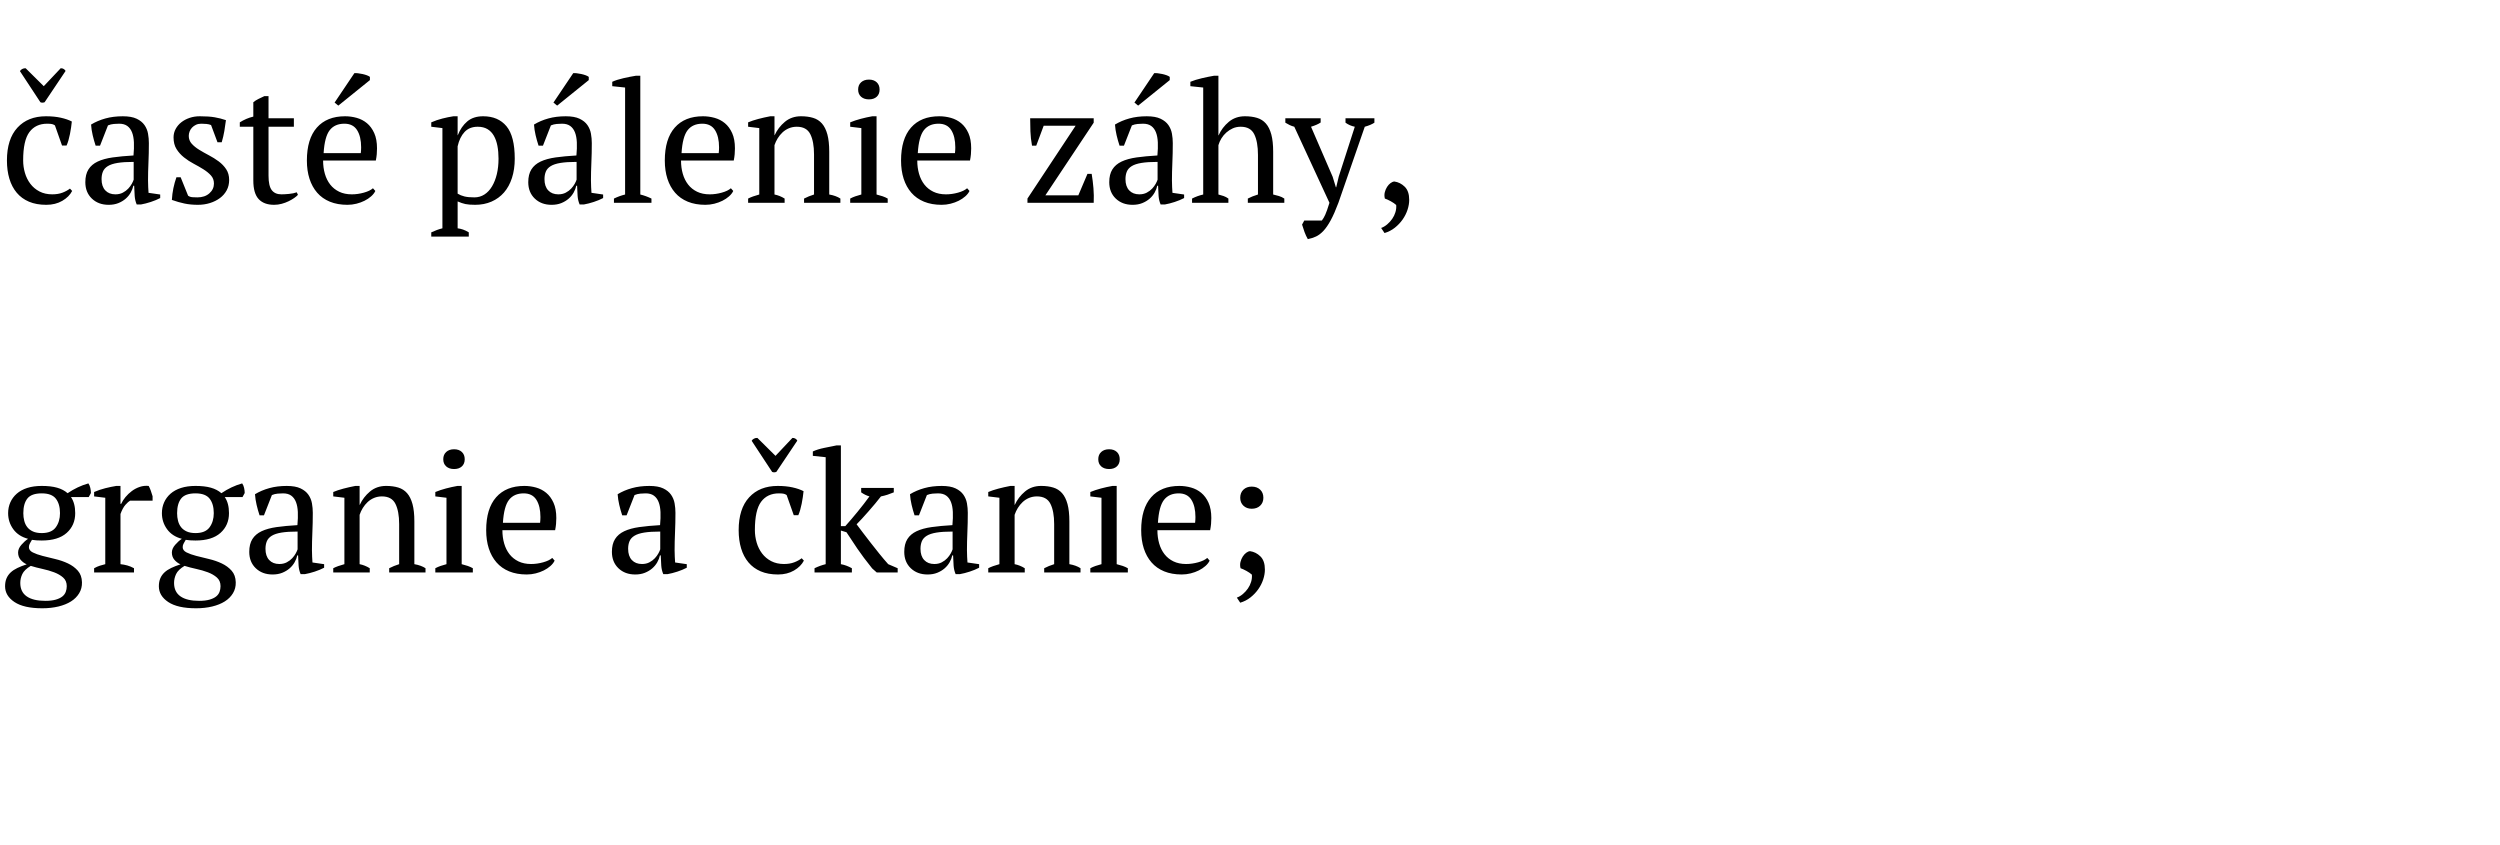 <?xml version="1.0"?>
<svg version="1.1" xmlns="http://www.w3.org/2000/svg" width="236.7" height="80"><path fill="#000000" d="M6.832,18.08q-0.288,0.56-0.936,0.936t-1.512,0.376q-0.944,0-1.64-0.296t-1.16-0.848t-0.696-1.328t-0.232-1.72q0-2.032,0.992-3.112t2.704-1.08q0.784,0,1.4,0.136t1.048,0.36q-0.048,0.528-0.176,1.184t-0.32,1.088l-0.432,0l-0.672-1.904q-0.112-0.08-0.256-0.12t-0.48-0.04q-1.088,0-1.68,0.792t-0.592,2.68q0,0.608,0.168,1.184t0.512,1.032t0.864,0.728t1.208,0.272q0.56,0,0.976-0.16t0.704-0.384z M5.744,6.464q0.144-0.016,0.28,0.064t0.184,0.192l-1.984,2.96q-0.08,0.032-0.192,0.04t-0.208-0.04l-1.936-2.944q0.064-0.128,0.224-0.208t0.32-0.064l1.712,1.696z M14.016,17.104q0,0.352,0.016,0.608t0.032,0.544l1.104,0.16l0,0.336q-0.4,0.208-0.888,0.368t-0.936,0.24l-0.4,0q-0.16-0.368-0.192-0.808t-0.048-0.968l-0.08,0q-0.064,0.32-0.248,0.648t-0.48,0.584t-0.696,0.416t-0.912,0.16q-0.976,0-1.592-0.592t-0.616-1.552q0-0.736,0.296-1.208t0.872-0.744t1.424-0.392t1.968-0.184q0.064-0.688,0.04-1.24t-0.176-0.944t-0.448-0.608t-0.776-0.216q-0.224,0-0.504,0.024t-0.552,0.136l-0.752,1.92l-0.416,0q-0.16-0.48-0.28-0.992t-0.152-1.008q0.608-0.368,1.352-0.576t1.656-0.208q0.816,0,1.304,0.232t0.744,0.6t0.336,0.816t0.08,0.896q0,0.96-0.04,1.848t-0.04,1.704z M10.928,18.4q0.4,0,0.704-0.16t0.512-0.384t0.336-0.456t0.176-0.392l0-1.68q-0.928,0-1.52,0.096t-0.928,0.304t-0.464,0.52t-0.128,0.712q0,0.688,0.352,1.064t0.96,0.376z M20.256,17.376q0-0.448-0.28-0.76t-0.712-0.584t-0.92-0.528t-0.92-0.6t-0.712-0.792t-0.28-1.104q0-0.432,0.2-0.8t0.536-0.632t0.784-0.416t0.96-0.152q0.864,0,1.416,0.096t1.064,0.272q-0.064,0.512-0.152,1.032t-0.248,1.064l-0.4,0l-0.608-1.632q-0.192-0.08-0.432-0.104t-0.496-0.024q-0.288,0-0.504,0.104t-0.368,0.264t-0.232,0.368t-0.08,0.416q0,0.432,0.28,0.744t0.712,0.576t0.92,0.52t0.92,0.576t0.712,0.744t0.28,1.016q0,0.544-0.232,0.976t-0.64,0.736t-0.944,0.472t-1.144,0.168q-0.688,0-1.264-0.12t-1.2-0.344q0.032-0.576,0.144-1.112t0.288-1.032l0.4,0l0.704,1.744q0.176,0.128,0.424,0.144t0.456,0.016q0.704,0,1.136-0.384t0.432-0.928z M22.704,11.584q0.608-0.384,1.28-0.544l0-1.36q0.208-0.176,0.488-0.312t0.552-0.264l0.4,0l0,2.096l2.4,0l0,0.8l-2.4,0l0,4.64q0,0.96,0.304,1.36t0.912,0.4q0.288,0,0.72-0.04t0.736-0.152l0.112,0.24q-0.128,0.144-0.36,0.304t-0.528,0.304t-0.648,0.24t-0.72,0.096q-0.96,0-1.464-0.544t-0.504-1.76l0-5.088l-1.28,0l0-0.416z M35.536,18.08q-0.128,0.272-0.4,0.512t-0.624,0.416t-0.768,0.28t-0.848,0.104q-0.944,0-1.664-0.296t-1.2-0.848t-0.728-1.32t-0.248-1.728q0-2.048,0.944-3.12t2.672-1.072q0.56,0,1.104,0.152t0.968,0.504t0.688,0.936t0.264,1.448q0,0.272-0.024,0.552t-0.088,0.6l-4.992,0q0,0.672,0.168,1.256t0.504,1.016t0.848,0.68t1.2,0.248q0.56,0,1.136-0.16t0.864-0.416z M32.608,11.712q-0.912,0-1.392,0.616t-0.576,2.168l3.52,0q0.016-0.144,0.024-0.28t0.008-0.264q0-1.024-0.384-1.632t-1.2-0.608z M33.552,6.928q0.128-0.016,0.336,0.008t0.432,0.072t0.416,0.12t0.288,0.152l0,0.304l-2.992,2.416l-0.352-0.288z  M44.384,22.4l-3.552,0l0-0.4q0.544-0.256,1.056-0.384l0-9.488l-1.056-0.128l0-0.416q0.512-0.224,1.048-0.36t1.048-0.216l0.4,0l0,1.792l0.016,0q0.32-0.816,0.896-1.304t1.504-0.488q1.424,0,2.208,0.944t0.784,3.072q0,1.008-0.264,1.824t-0.752,1.376t-1.184,0.864t-1.544,0.304q-0.592,0-0.928-0.072t-0.736-0.248l0,2.544q0.256,0.032,0.512,0.12t0.544,0.264l0,0.4z M45.232,12q-0.784,0-1.248,0.496t-0.656,1.36l0,4.48q0.288,0.176,0.648,0.264t0.936,0.088q0.528,0,0.952-0.272t0.72-0.768t0.456-1.16t0.16-1.464q0-0.656-0.104-1.208t-0.336-0.96t-0.608-0.632t-0.92-0.224z M55.952,17.104q0,0.352,0.016,0.608t0.032,0.544l1.104,0.16l0,0.336q-0.4,0.208-0.888,0.368t-0.936,0.24l-0.4,0q-0.16-0.368-0.192-0.808t-0.048-0.968l-0.08,0q-0.064,0.32-0.248,0.648t-0.48,0.584t-0.696,0.416t-0.912,0.16q-0.976,0-1.592-0.592t-0.616-1.552q0-0.736,0.296-1.208t0.872-0.744t1.424-0.392t1.968-0.184q0.064-0.688,0.04-1.24t-0.176-0.944t-0.448-0.608t-0.776-0.216q-0.224,0-0.504,0.024t-0.552,0.136l-0.752,1.92l-0.416,0q-0.16-0.48-0.28-0.992t-0.152-1.008q0.608-0.368,1.352-0.576t1.656-0.208q0.816,0,1.304,0.232t0.744,0.6t0.336,0.816t0.08,0.896q0,0.96-0.04,1.848t-0.04,1.704z M52.864,18.4q0.4,0,0.704-0.16t0.512-0.384t0.336-0.456t0.176-0.392l0-1.68q-0.928,0-1.52,0.096t-0.928,0.304t-0.464,0.52t-0.128,0.712q0,0.688,0.352,1.064t0.96,0.376z M54.272,6.928q0.128-0.016,0.336,0.008t0.432,0.072t0.416,0.12t0.288,0.152l0,0.304l-2.992,2.416l-0.352-0.288z M61.68,19.2l-3.552,0l0-0.4q0.528-0.256,1.056-0.384l0-10.128l-1.216-0.128l0-0.416q0.416-0.192,1.04-0.336t1.216-0.24l0.4,0l0,11.248q0.528,0.128,1.056,0.384l0,0.4z M69.424,18.08q-0.128,0.272-0.4,0.512t-0.624,0.416t-0.768,0.28t-0.848,0.104q-0.944,0-1.664-0.296t-1.2-0.848t-0.728-1.32t-0.248-1.728q0-2.048,0.944-3.12t2.672-1.072q0.56,0,1.104,0.152t0.968,0.504t0.688,0.936t0.264,1.448q0,0.272-0.024,0.552t-0.088,0.6l-4.992,0q0,0.672,0.168,1.256t0.504,1.016t0.848,0.68t1.2,0.248q0.56,0,1.136-0.16t0.864-0.416z M66.496,11.712q-0.912,0-1.392,0.616t-0.576,2.168l3.52,0q0.016-0.144,0.024-0.28t0.008-0.264q0-1.024-0.384-1.632t-1.2-0.608z M79.568,19.2l-3.44,0l0-0.4q0.432-0.224,0.944-0.384l0-3.792q0-1.216-0.352-1.92t-1.28-0.704q-0.4,0-0.744,0.144t-0.608,0.392t-0.456,0.56t-0.304,0.648l0,4.672q0.496,0.096,0.96,0.384l0,0.4l-3.456,0l0-0.4q0.4-0.208,1.056-0.384l0-6.288l-1.056-0.128l0-0.416q0.416-0.176,0.96-0.32t1.136-0.256l0.4,0l0,1.792l0.016,0q0.336-0.736,0.968-1.264t1.528-0.528q0.64,0,1.144,0.152t0.84,0.536t0.512,1.032t0.176,1.64l0,4.048q0.64,0.112,1.056,0.384l0,0.4z M84.048,19.2l-3.552,0l0-0.4q0.24-0.128,0.496-0.216t0.56-0.168l0-6.288l-1.056-0.128l0-0.416q0.464-0.192,1.008-0.336t1.088-0.24l0.4,0l0,7.408q0.32,0.08,0.576,0.168t0.48,0.216l0,0.4z M81.248,8.48q0-0.432,0.28-0.688t0.744-0.256t0.736,0.256t0.272,0.688t-0.272,0.68t-0.736,0.248t-0.744-0.248t-0.28-0.68z M91.792,18.08q-0.128,0.272-0.4,0.512t-0.624,0.416t-0.768,0.28t-0.848,0.104q-0.944,0-1.664-0.296t-1.2-0.848t-0.728-1.32t-0.248-1.728q0-2.048,0.944-3.12t2.672-1.072q0.56,0,1.104,0.152t0.968,0.504t0.688,0.936t0.264,1.448q0,0.272-0.024,0.552t-0.088,0.6l-4.992,0q0,0.672,0.168,1.256t0.504,1.016t0.848,0.68t1.2,0.248q0.56,0,1.136-0.16t0.864-0.416z M88.864,11.712q-0.912,0-1.392,0.616t-0.576,2.168l3.52,0q0.016-0.144,0.024-0.28t0.008-0.264q0-1.024-0.384-1.632t-1.2-0.608z  M103.36,16.464q0.112,0.672,0.168,1.352t0.024,1.384l-6.272,0l0-0.4l4.56-6.896l-3.024,0l-0.704,1.888l-0.4,0q-0.128-0.688-0.152-1.352t-0.024-1.24l6.016,0l0,0.416l-4.576,6.88l3.12,0l0.864-2.032l0.4,0z M110.96,17.104q0,0.352,0.016,0.608t0.032,0.544l1.104,0.16l0,0.336q-0.4,0.208-0.888,0.368t-0.936,0.24l-0.4,0q-0.16-0.368-0.192-0.808t-0.048-0.968l-0.08,0q-0.064,0.32-0.248,0.648t-0.48,0.584t-0.696,0.416t-0.912,0.16q-0.976,0-1.592-0.592t-0.616-1.552q0-0.736,0.296-1.208t0.872-0.744t1.424-0.392t1.968-0.184q0.064-0.688,0.04-1.24t-0.176-0.944t-0.448-0.608t-0.776-0.216q-0.224,0-0.504,0.024t-0.552,0.136l-0.752,1.92l-0.416,0q-0.16-0.48-0.28-0.992t-0.152-1.008q0.608-0.368,1.352-0.576t1.656-0.208q0.816,0,1.304,0.232t0.744,0.6t0.336,0.816t0.08,0.896q0,0.96-0.04,1.848t-0.04,1.704z M107.872,18.4q0.4,0,0.704-0.16t0.512-0.384t0.336-0.456t0.176-0.392l0-1.68q-0.928,0-1.52,0.096t-0.928,0.304t-0.464,0.52t-0.128,0.712q0,0.688,0.352,1.064t0.96,0.376z M109.28,6.928q0.128-0.016,0.336,0.008t0.432,0.072t0.416,0.12t0.288,0.152l0,0.304l-2.992,2.416l-0.352-0.288z M121.6,19.2l-3.456,0l0-0.4q0.384-0.208,0.96-0.384l0-3.744q0-1.248-0.352-1.96t-1.28-0.712q-0.416,0-0.752,0.152t-0.608,0.392t-0.464,0.552t-0.288,0.648l0,4.672q0.256,0.064,0.488,0.144t0.456,0.24l0,0.4l-3.44,0l0-0.4q0.496-0.256,1.056-0.384l0-10.128l-1.216-0.128l0-0.416q0.464-0.192,1.08-0.336t1.176-0.24l0.4,0l0,5.648l0.016,0q0.336-0.752,0.968-1.28t1.528-0.528q0.64,0,1.144,0.152t0.84,0.536t0.512,1.032t0.176,1.64l0,4.048q0.272,0.064,0.544,0.144t0.512,0.24l0,0.4z M122.544,12q-0.24-0.064-0.44-0.16t-0.408-0.224l0-0.416l3.344,0l0,0.4q-0.336,0.224-0.912,0.4l2.048,4.736l0.304,0.992l0.032,0l0.24-1.008l1.52-4.72q-0.48-0.096-0.88-0.384l0-0.416l2.736,0l0,0.416q-0.336,0.224-0.912,0.384l-2.496,7.2q-0.384,1.024-0.728,1.656t-0.688,1t-0.704,0.536t-0.776,0.248q-0.176-0.304-0.312-0.672t-0.232-0.704l0.208-0.384l1.664,0q0.096-0.128,0.168-0.248t0.152-0.296t0.176-0.448t0.224-0.688z M130.768,21.584q0.304-0.112,0.576-0.344t0.472-0.52t0.304-0.632t0.072-0.68q-0.192-0.176-0.512-0.352t-0.56-0.256q-0.08-0.304-0.008-0.592t0.216-0.512t0.328-0.36t0.36-0.152q0.56,0.08,0.984,0.496t0.424,1.248q0,0.448-0.16,0.936t-0.464,0.92t-0.736,0.776t-0.976,0.504z"/><path fill="#000000" d="M3.952,46.008q0.864,0,1.456,0.168t0.992,0.52q0.944-0.64,1.968-0.928q0.128,0.176,0.184,0.432t0.056,0.48l-0.208,0.384l-1.68,0q0.4,0.576,0.4,1.52q0,1.152-0.808,1.872t-2.36,0.72q-0.304,0-0.496-0.016t-0.432-0.048q-0.08,0.144-0.184,0.32t-0.104,0.368q0,0.32,0.368,0.504t0.92,0.328t1.2,0.296t1.208,0.416t0.936,0.688t0.392,1.096q0.016,0.576-0.264,1.04t-0.776,0.776t-1.192,0.48t-1.528,0.168q-1.744,0-2.632-0.592t-0.888-1.488q0-0.432,0.136-0.752t0.392-0.56t0.64-0.424t0.88-0.344q-0.352-0.16-0.584-0.44t-0.232-0.68q0-0.368,0.312-0.728t0.632-0.568q-0.912-0.24-1.4-0.912t-0.488-1.52q0-0.544,0.208-1.016t0.608-0.824t0.992-0.544t1.376-0.192z M6.32,55.496q0-0.512-0.344-0.816t-0.856-0.496t-1.104-0.32t-1.104-0.288q-0.608,0.368-0.8,0.776t-0.192,0.84q0,0.848,0.608,1.272t1.76,0.424q0.592,0,0.984-0.112t0.624-0.296t0.328-0.44t0.096-0.544z M2.208,48.584q0,0.384,0.088,0.728t0.288,0.6t0.536,0.408t0.832,0.152q0.928,0,1.328-0.544t0.4-1.344q0-0.864-0.392-1.368t-1.336-0.504q-0.976,0-1.36,0.488t-0.384,1.384z M12.32,47.4q-0.176,0.096-0.44,0.392t-0.472,0.872l0,4.752q0.32,0.032,0.64,0.12t0.64,0.264l0,0.4l-3.776,0l0-0.4q0.288-0.16,0.544-0.24t0.512-0.144l0-6.288l-1.056-0.128l0-0.416q0.512-0.224,1.056-0.36t1.04-0.216l0.4,0l0,1.696l0.064,0q0.144-0.32,0.408-0.64t0.608-0.576t0.752-0.392t0.84-0.088q0.112,0.208,0.2,0.456t0.168,0.52l0,0.416l-2.128,0z M18.512,46.008q0.864,0,1.456,0.168t0.992,0.52q0.944-0.64,1.968-0.928q0.128,0.176,0.184,0.432t0.056,0.48l-0.208,0.384l-1.68,0q0.4,0.576,0.4,1.52q0,1.152-0.808,1.872t-2.36,0.72q-0.304,0-0.496-0.016t-0.432-0.048q-0.08,0.144-0.184,0.32t-0.104,0.368q0,0.32,0.368,0.504t0.92,0.328t1.2,0.296t1.208,0.416t0.936,0.688t0.392,1.096q0.016,0.576-0.264,1.04t-0.776,0.776t-1.192,0.48t-1.528,0.168q-1.744,0-2.632-0.592t-0.888-1.488q0-0.432,0.136-0.752t0.392-0.56t0.64-0.424t0.88-0.344q-0.352-0.16-0.584-0.44t-0.232-0.68q0-0.368,0.312-0.728t0.632-0.568q-0.912-0.24-1.4-0.912t-0.488-1.52q0-0.544,0.208-1.016t0.608-0.824t0.992-0.544t1.376-0.192z M20.88,55.496q0-0.512-0.344-0.816t-0.856-0.496t-1.104-0.32t-1.104-0.288q-0.608,0.368-0.8,0.776t-0.192,0.84q0,0.848,0.608,1.272t1.76,0.424q0.592,0,0.984-0.112t0.624-0.296t0.328-0.44t0.096-0.544z M16.768,48.584q0,0.384,0.088,0.728t0.288,0.6t0.536,0.408t0.832,0.152q0.928,0,1.328-0.544t0.4-1.344q0-0.864-0.392-1.368t-1.336-0.504q-0.976,0-1.36,0.488t-0.384,1.384z M29.536,52.104q0,0.352,0.016,0.608t0.032,0.544l1.104,0.16l0,0.336q-0.4,0.208-0.888,0.368t-0.936,0.24l-0.4,0q-0.16-0.368-0.192-0.808t-0.048-0.968l-0.08,0q-0.064,0.32-0.248,0.648t-0.48,0.584t-0.696,0.416t-0.912,0.16q-0.976,0-1.592-0.592t-0.616-1.552q0-0.736,0.296-1.208t0.872-0.744t1.424-0.392t1.968-0.184q0.064-0.688,0.04-1.24t-0.176-0.944t-0.448-0.608t-0.776-0.216q-0.224,0-0.504,0.024t-0.552,0.136l-0.752,1.92l-0.416,0q-0.16-0.48-0.28-0.992t-0.152-1.008q0.608-0.368,1.352-0.576t1.656-0.208q0.816,0,1.304,0.232t0.744,0.6t0.336,0.816t0.08,0.896q0,0.96-0.04,1.848t-0.04,1.704z M26.448,53.4q0.4,0,0.704-0.16t0.512-0.384t0.336-0.456t0.176-0.392l0-1.68q-0.928,0-1.52,0.096t-0.928,0.304t-0.464,0.52t-0.128,0.712q0,0.688,0.352,1.064t0.96,0.376z M40.288,54.2l-3.44,0l0-0.4q0.432-0.224,0.944-0.384l0-3.792q0-1.216-0.352-1.92t-1.28-0.704q-0.4,0-0.744,0.144t-0.608,0.392t-0.456,0.56t-0.304,0.648l0,4.672q0.496,0.096,0.96,0.384l0,0.4l-3.456,0l0-0.4q0.4-0.208,1.056-0.384l0-6.288l-1.056-0.128l0-0.416q0.416-0.176,0.96-0.32t1.136-0.256l0.4,0l0,1.792l0.016,0q0.336-0.736,0.968-1.264t1.528-0.528q0.64,0,1.144,0.152t0.84,0.536t0.512,1.032t0.176,1.64l0,4.048q0.64,0.112,1.056,0.384l0,0.4z M44.768,54.2l-3.552,0l0-0.4q0.24-0.128,0.496-0.216t0.56-0.168l0-6.288l-1.056-0.128l0-0.416q0.464-0.192,1.008-0.336t1.088-0.24l0.4,0l0,7.408q0.32,0.08,0.576,0.168t0.48,0.216l0,0.4z M41.968,43.48q0-0.432,0.28-0.688t0.744-0.256t0.736,0.256t0.272,0.688t-0.272,0.68t-0.736,0.248t-0.744-0.248t-0.28-0.68z M52.512,53.08q-0.128,0.272-0.4,0.512t-0.624,0.416t-0.768,0.28t-0.848,0.104q-0.944,0-1.664-0.296t-1.2-0.848t-0.728-1.32t-0.248-1.728q0-2.048,0.944-3.12t2.672-1.072q0.56,0,1.104,0.152t0.968,0.504t0.688,0.936t0.264,1.448q0,0.272-0.024,0.552t-0.088,0.6l-4.992,0q0,0.672,0.168,1.256t0.504,1.016t0.848,0.68t1.2,0.248q0.56,0,1.136-0.16t0.864-0.416z M49.584,46.712q-0.912,0-1.392,0.616t-0.576,2.168l3.52,0q0.016-0.144,0.024-0.28t0.008-0.264q0-1.024-0.384-1.632t-1.2-0.608z M63.872,52.104q0,0.352,0.016,0.608t0.032,0.544l1.104,0.16l0,0.336q-0.4,0.208-0.888,0.368t-0.936,0.24l-0.4,0q-0.16-0.368-0.192-0.808t-0.048-0.968l-0.08,0q-0.064,0.32-0.248,0.648t-0.48,0.584t-0.696,0.416t-0.912,0.16q-0.976,0-1.592-0.592t-0.616-1.552q0-0.736,0.296-1.208t0.872-0.744t1.424-0.392t1.968-0.184q0.064-0.688,0.04-1.24t-0.176-0.944t-0.448-0.608t-0.776-0.216q-0.224,0-0.504,0.024t-0.552,0.136l-0.752,1.92l-0.416,0q-0.16-0.48-0.28-0.992t-0.152-1.008q0.608-0.368,1.352-0.576t1.656-0.208q0.816,0,1.304,0.232t0.744,0.6t0.336,0.816t0.08,0.896q0,0.96-0.04,1.848t-0.04,1.704z M60.784,53.4q0.4,0,0.704-0.16t0.512-0.384t0.336-0.456t0.176-0.392l0-1.68q-0.928,0-1.52,0.096t-0.928,0.304t-0.464,0.52t-0.128,0.712q0,0.688,0.352,1.064t0.96,0.376z M76.112,53.08q-0.288,0.56-0.936,0.936t-1.512,0.376q-0.944,0-1.64-0.296t-1.16-0.848t-0.696-1.328t-0.232-1.72q0-2.032,0.992-3.112t2.704-1.08q0.784,0,1.4,0.136t1.048,0.36q-0.048,0.528-0.176,1.184t-0.32,1.088l-0.432,0l-0.672-1.904q-0.112-0.08-0.256-0.12t-0.48-0.04q-1.088,0-1.68,0.792t-0.592,2.68q0,0.608,0.168,1.184t0.512,1.032t0.864,0.728t1.208,0.272q0.56,0,0.976-0.16t0.704-0.384z M75.024,41.464q0.144-0.016,0.28,0.064t0.184,0.192l-1.984,2.96q-0.08,0.032-0.192,0.04t-0.208-0.04l-1.936-2.944q0.064-0.128,0.224-0.208t0.32-0.064l1.712,1.696z M81.536,46.2l3.088,0l0,0.416q-0.304,0.128-0.6,0.224t-0.616,0.16q-0.24,0.32-0.552,0.688t-0.632,0.736t-0.616,0.688t-0.504,0.528q0.24,0.32,0.584,0.776t0.744,0.968t0.824,1.04t0.84,0.992l0.896,0.384l0,0.4l-1.984,0l-0.432-0.384q-0.848-1.056-1.408-1.88t-1.024-1.544l-0.528-0.16l0,3.184q0.528,0.096,1.04,0.384l0,0.4l-3.536,0l0-0.4q0.528-0.256,1.056-0.384l0-10.128l-1.216-0.128l0-0.416q0.448-0.208,1.072-0.336t1.184-0.24l0.4,0l0,7.648l0.416,0q0.256-0.288,0.56-0.64t0.608-0.728t0.592-0.744t0.528-0.704q-0.4-0.112-0.784-0.384l0-0.416z M91.552,52.104q0,0.352,0.016,0.608t0.032,0.544l1.104,0.16l0,0.336q-0.4,0.208-0.888,0.368t-0.936,0.24l-0.4,0q-0.16-0.368-0.192-0.808t-0.048-0.968l-0.08,0q-0.064,0.32-0.248,0.648t-0.48,0.584t-0.696,0.416t-0.912,0.16q-0.976,0-1.592-0.592t-0.616-1.552q0-0.736,0.296-1.208t0.872-0.744t1.424-0.392t1.968-0.184q0.064-0.688,0.04-1.24t-0.176-0.944t-0.448-0.608t-0.776-0.216q-0.224,0-0.504,0.024t-0.552,0.136l-0.752,1.92l-0.416,0q-0.16-0.48-0.28-0.992t-0.152-1.008q0.608-0.368,1.352-0.576t1.656-0.208q0.816,0,1.304,0.232t0.744,0.6t0.336,0.816t0.08,0.896q0,0.96-0.04,1.848t-0.04,1.704z M88.464,53.4q0.4,0,0.704-0.16t0.512-0.384t0.336-0.456t0.176-0.392l0-1.68q-0.928,0-1.52,0.096t-0.928,0.304t-0.464,0.52t-0.128,0.712q0,0.688,0.352,1.064t0.96,0.376z M102.304,54.2l-3.44,0l0-0.4q0.432-0.224,0.944-0.384l0-3.792q0-1.216-0.352-1.92t-1.28-0.704q-0.4,0-0.744,0.144t-0.608,0.392t-0.456,0.56t-0.304,0.648l0,4.672q0.496,0.096,0.96,0.384l0,0.4l-3.456,0l0-0.4q0.4-0.208,1.056-0.384l0-6.288l-1.056-0.128l0-0.416q0.416-0.176,0.96-0.32t1.136-0.256l0.4,0l0,1.792l0.016,0q0.336-0.736,0.968-1.264t1.528-0.528q0.64,0,1.144,0.152t0.84,0.536t0.512,1.032t0.176,1.64l0,4.048q0.64,0.112,1.056,0.384l0,0.4z M106.784,54.2l-3.552,0l0-0.4q0.24-0.128,0.496-0.216t0.56-0.168l0-6.288l-1.056-0.128l0-0.416q0.464-0.192,1.008-0.336t1.088-0.24l0.4,0l0,7.408q0.32,0.08,0.576,0.168t0.48,0.216l0,0.4z M103.984,43.48q0-0.432,0.28-0.688t0.744-0.256t0.736,0.256t0.272,0.688t-0.272,0.68t-0.736,0.248t-0.744-0.248t-0.28-0.68z M114.528,53.08q-0.128,0.272-0.4,0.512t-0.624,0.416t-0.768,0.28t-0.848,0.104q-0.944,0-1.664-0.296t-1.2-0.848t-0.728-1.32t-0.248-1.728q0-2.048,0.944-3.12t2.672-1.072q0.56,0,1.104,0.152t0.968,0.504t0.688,0.936t0.264,1.448q0,0.272-0.024,0.552t-0.088,0.6l-4.992,0q0,0.672,0.168,1.256t0.504,1.016t0.848,0.68t1.2,0.248q0.56,0,1.136-0.16t0.864-0.416z M111.6,46.712q-0.912,0-1.392,0.616t-0.576,2.168l3.52,0q0.016-0.144,0.024-0.28t0.008-0.264q0-1.024-0.384-1.632t-1.2-0.608z M117.424,47.128q0-0.48,0.304-0.768t0.784-0.288q0.496,0,0.8,0.288t0.304,0.768q0,0.464-0.304,0.752t-0.8,0.288q-0.48,0-0.784-0.288t-0.304-0.752z M117.104,56.584q0.304-0.112,0.576-0.344t0.472-0.52t0.304-0.632t0.072-0.68q-0.192-0.176-0.512-0.352t-0.56-0.256q-0.08-0.304-0.008-0.592t0.216-0.512t0.328-0.36t0.36-0.152q0.56,0.08,0.984,0.496t0.424,1.248q0,0.448-0.16,0.936t-0.464,0.92t-0.736,0.776t-0.976,0.504z"/></svg>
